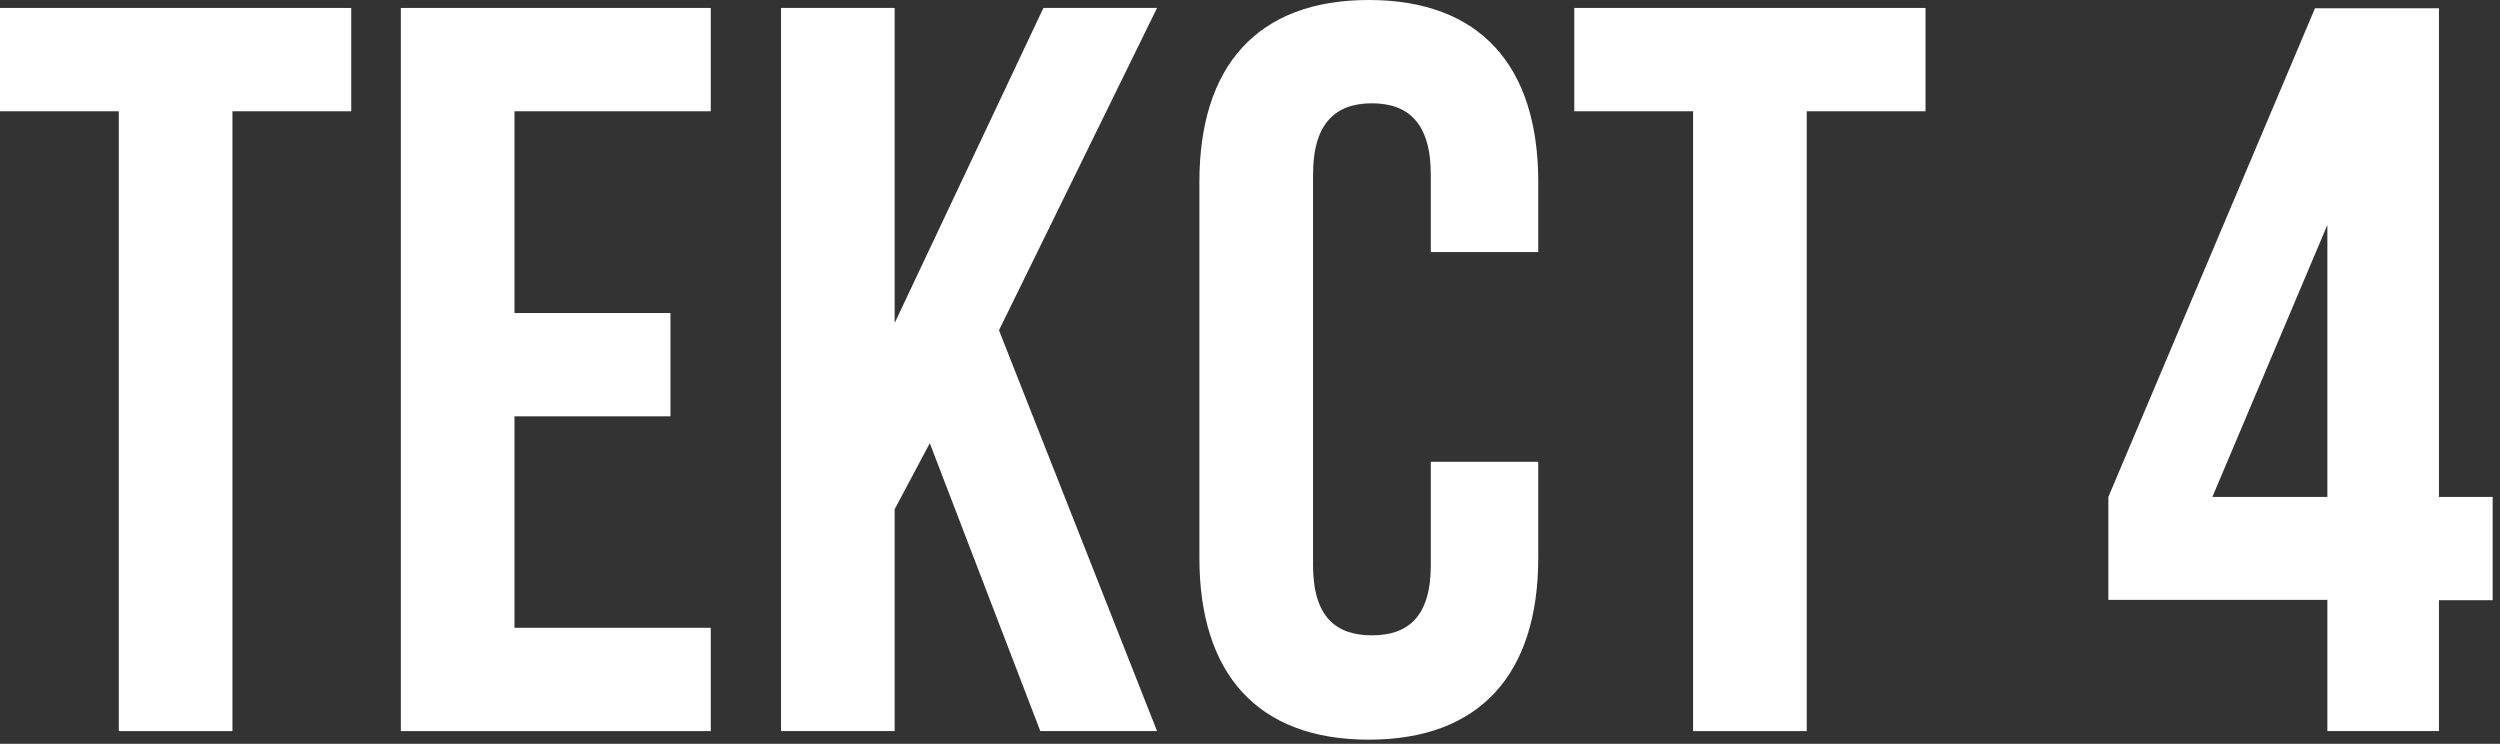 <?xml version="1.0" encoding="UTF-8"?> <svg xmlns="http://www.w3.org/2000/svg" width="242" height="72" viewBox="0 0 242 72" fill="none"><rect x="0" y="0" width="242" height="72" fill="#333333" stroke="none"/> <g clip-path="url(#clip0_227_3743)"> <path d="M0 0.77H34V10.77H22.5V70.77H11.5V10.77H0V0.77Z" fill="white"></path> <path d="M49.801 30.3H64.901V40.3H49.801V60.77H68.801V70.77H38.801V0.77H68.801V10.77H49.801V30.3Z" fill="white"></path> <path d="M90.002 42.9L86.602 49.3V70.77H75.602V0.77H86.602V31.27L101.002 0.77H112.002L96.701 31.97L112.002 70.77H100.702L90.002 42.9Z" fill="white"></path> <path d="M148.902 44.7V54C148.902 65.2 143.302 71.6 132.502 71.6C121.702 71.6 116.102 65.2 116.102 54V17.6C116.102 6.4 121.702 0 132.502 0C143.302 0 148.902 6.4 148.902 17.6V24.4H138.502V16.9C138.502 11.9 136.302 10 132.802 10C129.302 10 127.102 11.9 127.102 16.9V54.7C127.102 59.7 129.302 61.5 132.802 61.5C136.302 61.5 138.502 59.7 138.502 54.7V44.7H148.902Z" fill="white"></path> <path d="M152.391 0.77H186.391V10.77H174.891V70.77H163.891V10.77H152.391V0.77Z" fill="white"></path> <path d="M204.09 48.1L224.09 0.8H236.09V48.1H241.29V58.1H236.09V70.77H225.29V58.07H204.09V48.1ZM225.29 48.1V21.77L214.16 48.1H225.29Z" fill="white"></path> </g> <defs> <clipPath id="clip0_227_3743"> <rect width="241.3" height="71.6" fill="white"></rect> </clipPath> </defs> </svg> 